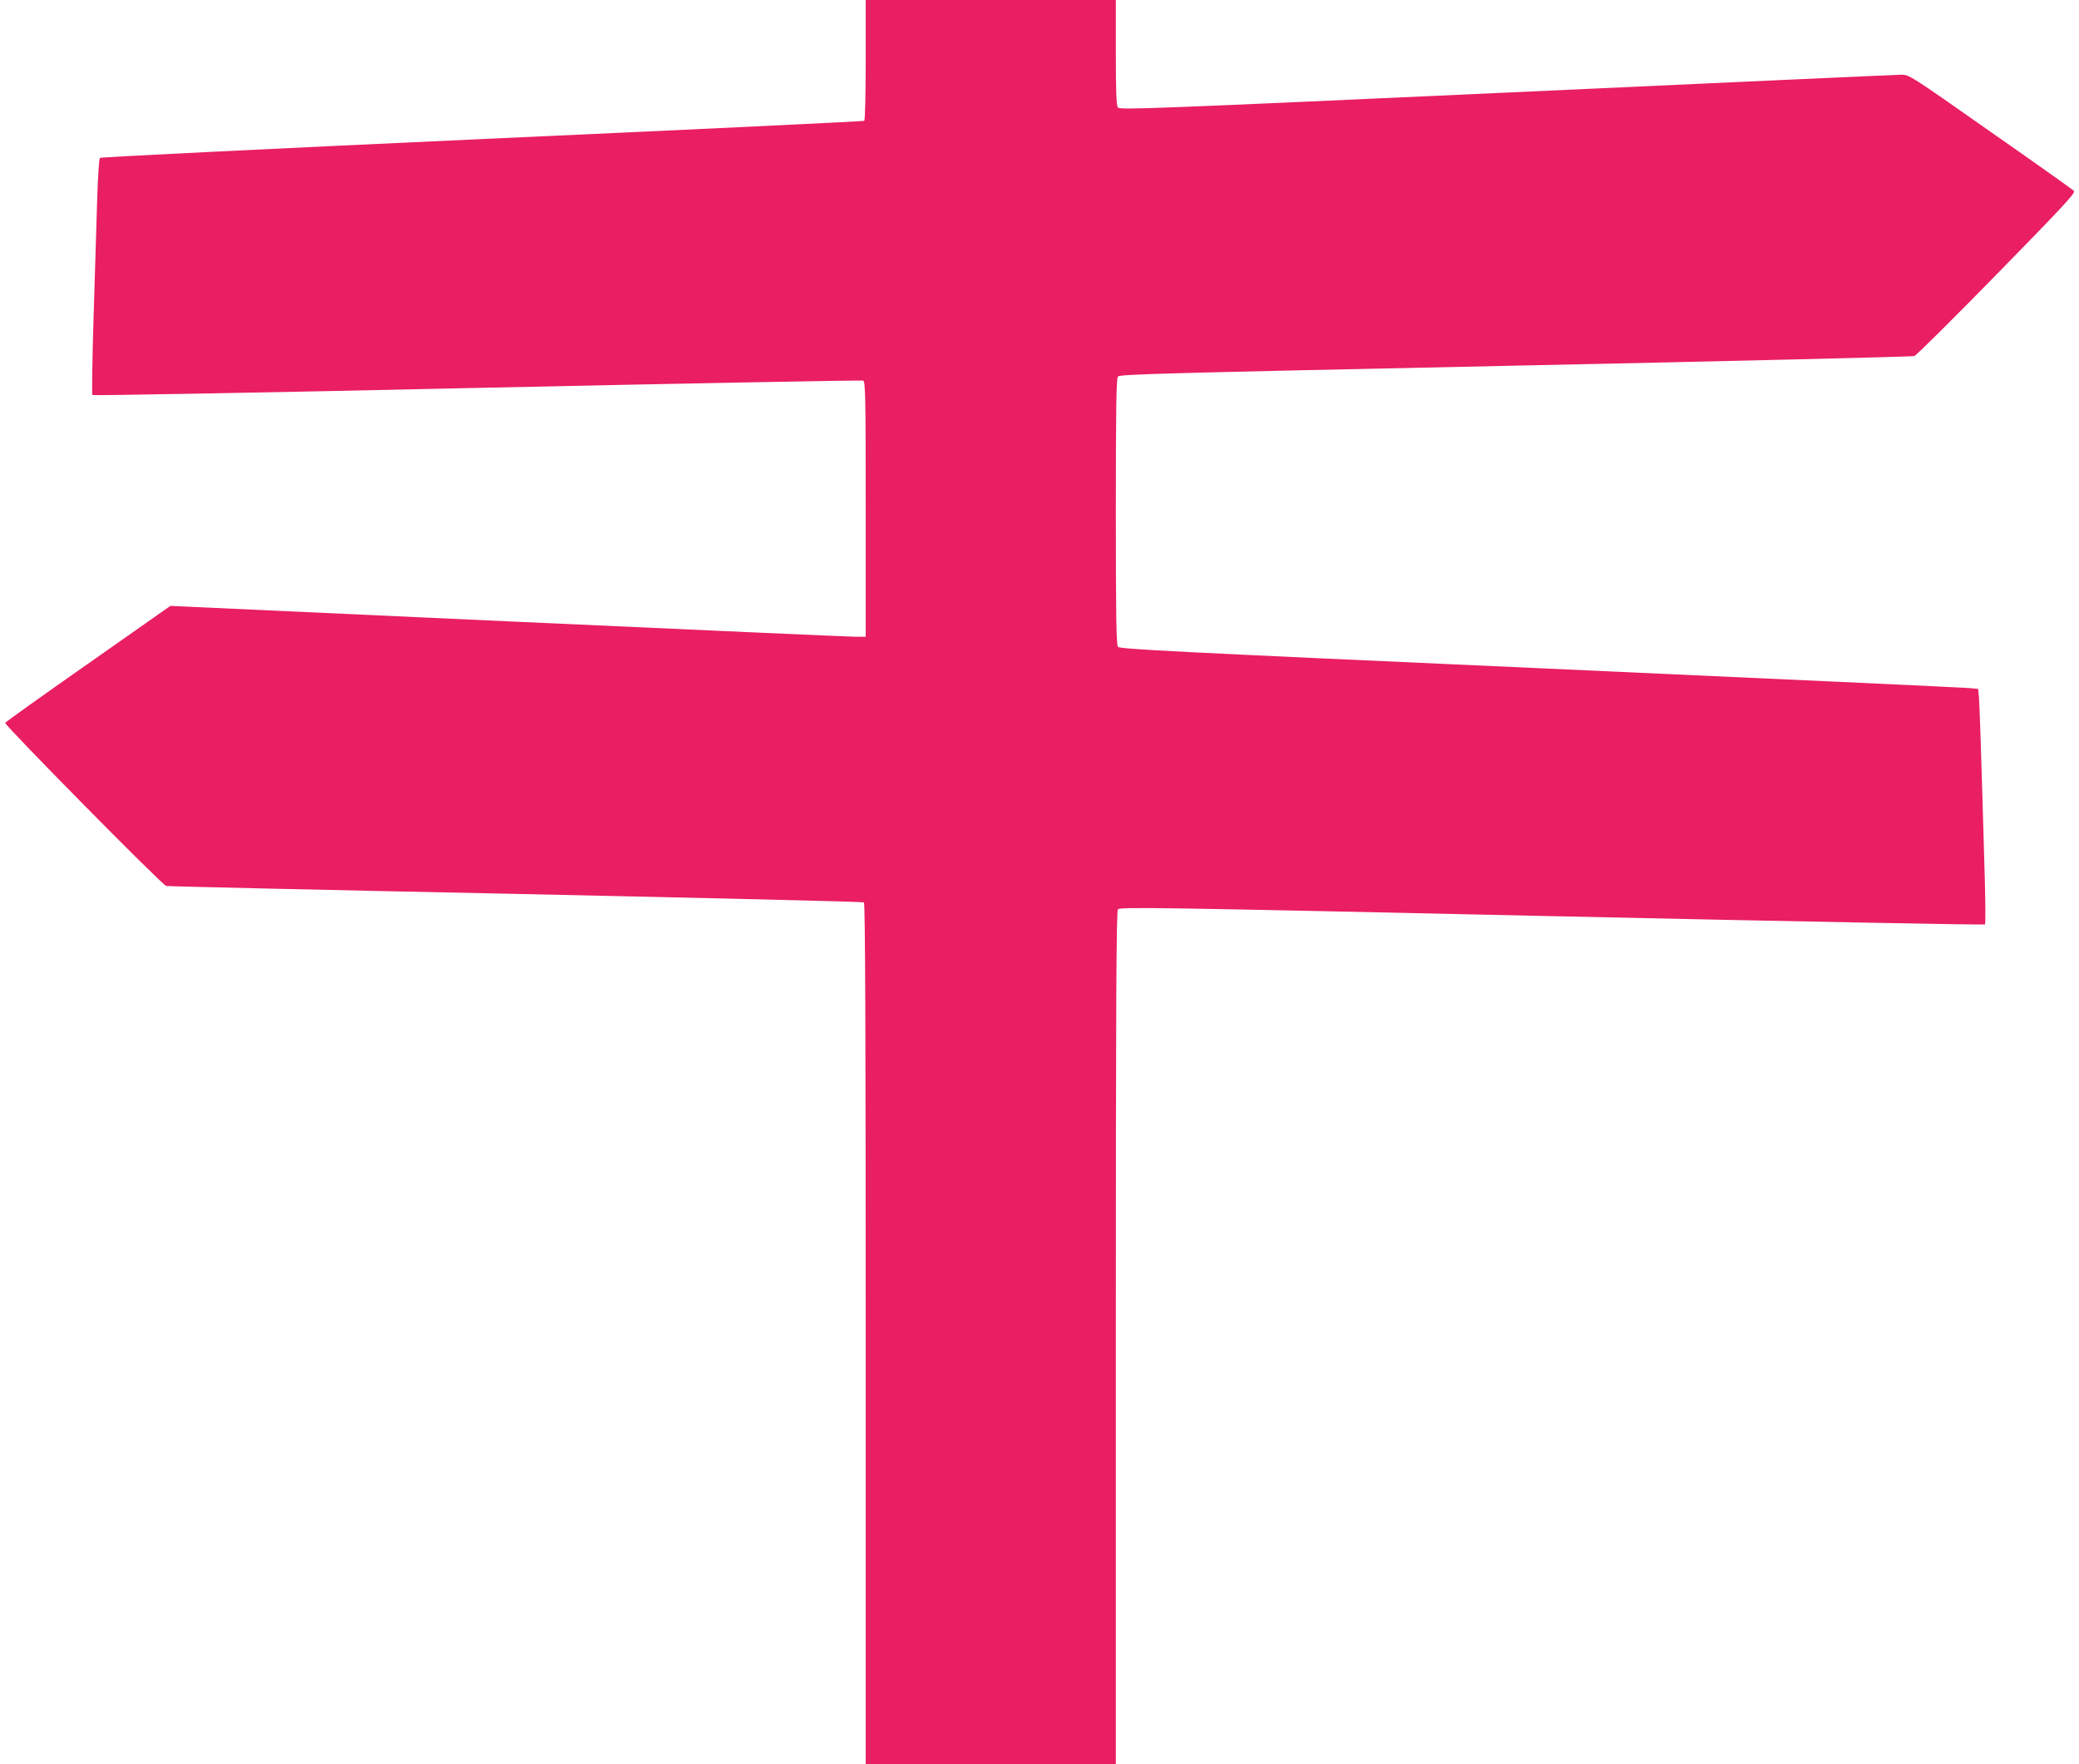 <?xml version="1.0" standalone="no"?>
<!DOCTYPE svg PUBLIC "-//W3C//DTD SVG 20010904//EN"
 "http://www.w3.org/TR/2001/REC-SVG-20010904/DTD/svg10.dtd">
<svg version="1.0" xmlns="http://www.w3.org/2000/svg"
 width="1280pt" height="1086pt" viewBox="0 0 1280 1086"
 preserveAspectRatio="xMidYMid meet">
<g transform="translate(0,1086) scale(0.1,-0.1)"
fill="#e91e63" stroke="none">
<path d="M5330 10491 c0 -210 -4 -372 -9 -375 -5 -3 -1064 -54 -2353 -112
-1288 -59 -2347 -111 -2353 -116 -5 -4 -13 -124 -17 -266 -4 -141 -14 -466
-22 -722 -8 -256 -11 -468 -7 -472 3 -4 1069 15 2368 44 1299 28 2368 48 2377
45 14 -6 16 -84 16 -792 l0 -785 -63 0 c-35 0 -998 43 -2141 95 l-2077 95
-507 -356 c-279 -195 -508 -359 -510 -364 -5 -14 968 -1000 991 -1004 12 -3
981 -25 2154 -49 1173 -25 2137 -48 2142 -52 8 -4 11 -813 11 -2656 l0 -2649
770 0 770 0 0 2623 c0 2083 3 2626 13 2639 11 15 232 12 2672 -42 1463 -32
2663 -55 2666 -51 4 3 3 130 -1 281 -23 809 -32 1070 -36 1117 l-5 52 -52 5
c-29 3 -1217 58 -2642 122 -2256 101 -2592 118 -2602 132 -10 12 -13 194 -13
832 0 638 3 820 13 832 11 14 272 21 2447 67 1339 28 2444 55 2456 59 12 4
241 231 509 505 414 423 486 501 474 512 -8 8 -239 172 -514 364 -497 349
-500 351 -550 351 -27 0 -1121 -50 -2430 -110 -2190 -100 -2381 -107 -2392
-92 -10 12 -13 96 -13 339 l0 323 -770 0 -770 0 0 -369z"/>
</g>
</svg>
